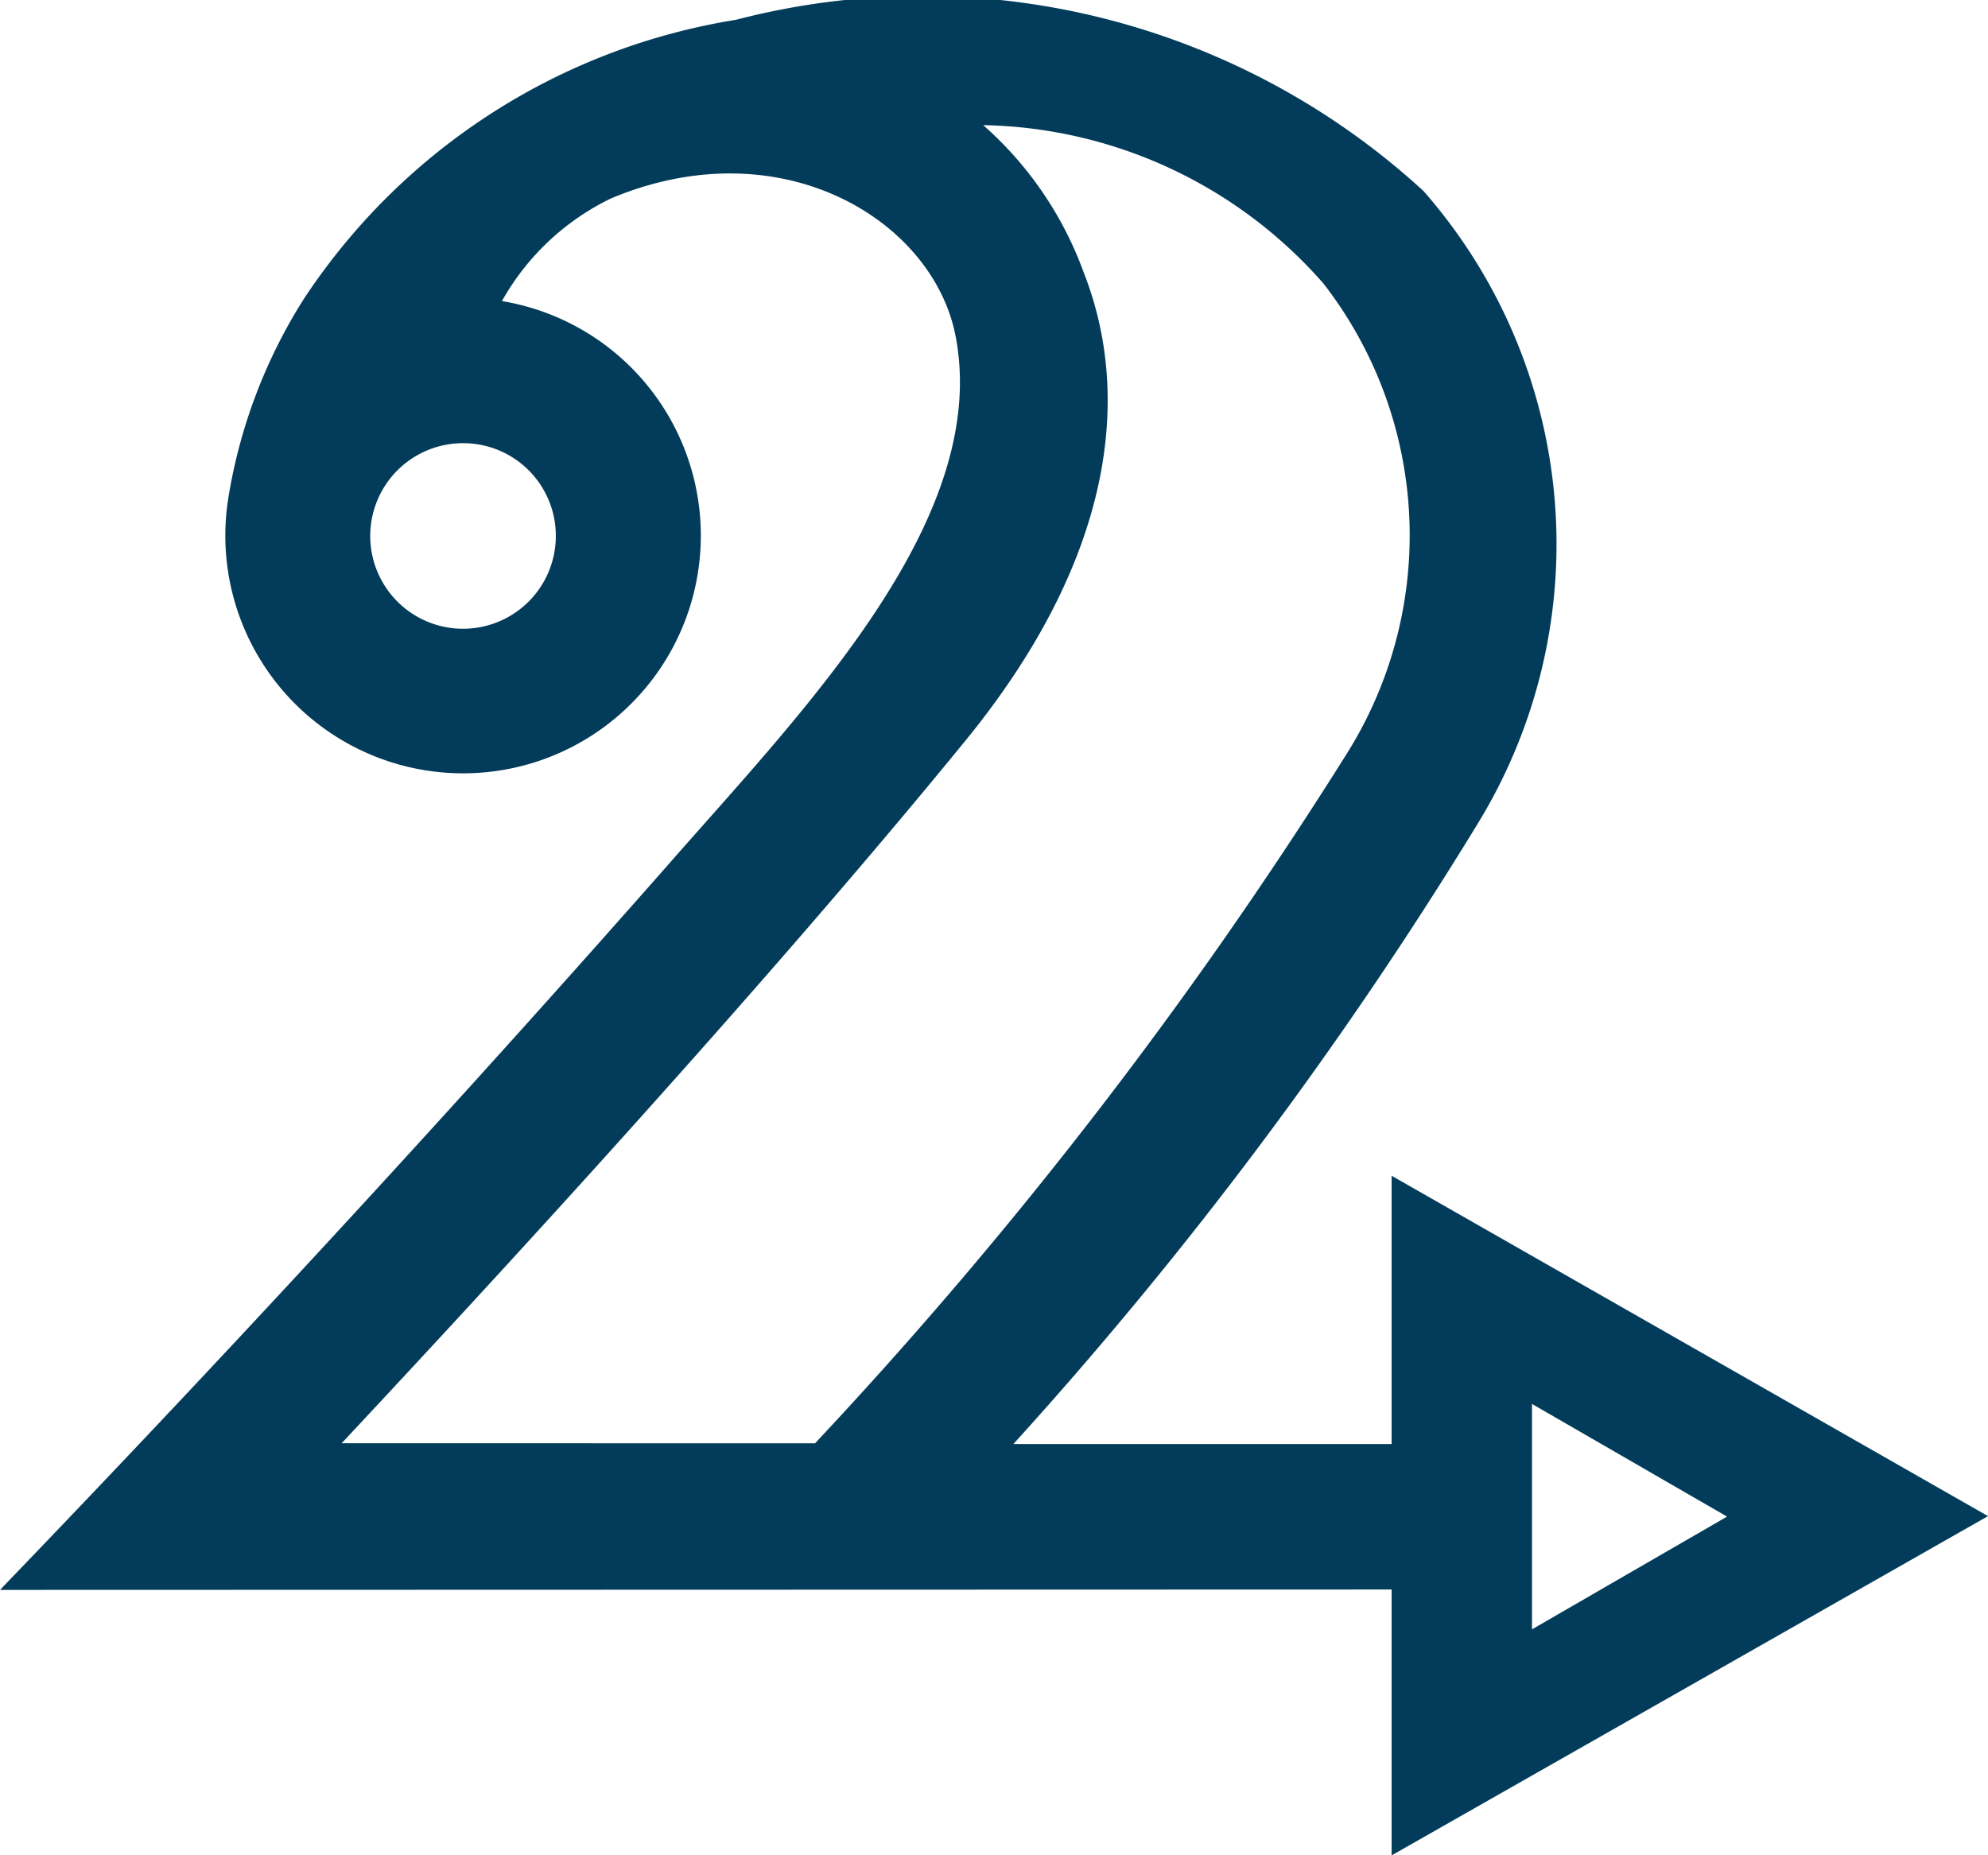 <?xml version="1.0" encoding="UTF-8"?> <svg xmlns="http://www.w3.org/2000/svg" width="25.194" height="23.515" viewBox="0 0 25.194 23.515"><path id="Icon_awesome-draft2digital" data-name="Icon awesome-draft2digital" d="M25.194,21.465l-7.558-4.314v3.4H12.843a52.1,52.1,0,0,0,5.868-7.836,6.784,6.784,0,0,0-.672-8.046A9.386,9.386,0,0,0,9.327,2.5,8.091,8.091,0,0,0,3.853,6.034a6.7,6.7,0,0,0-.955,2.5A3.013,3.013,0,1,0,6.361,6.065a3.163,3.163,0,0,1,1.38-1.3c2.157-.908,4.094.273,4.372,1.758.436,2.325-1.947,4.745-3.658,6.7C4.435,17.791.961,21.4,0,22.4l17.636-.005v3.37Zm-5.779-1.422,2.472,1.428L19.415,22.9Zm-12.371-11A1.176,1.176,0,1,1,5.868,7.866,1.174,1.174,0,0,1,7.044,9.041ZM4.33,20.541c1.344-1.438,5.128-5.5,7.915-8.917C14.087,9.362,14.36,7.3,13.736,5.708A4.563,4.563,0,0,0,12.46,3.835a5.87,5.87,0,0,1,4.314,2.01,5.205,5.205,0,0,1,.3,5.947,57.311,57.311,0,0,1-6.745,8.75Z" transform="translate(0 -2.249)" fill="#033c5a"></path></svg> 